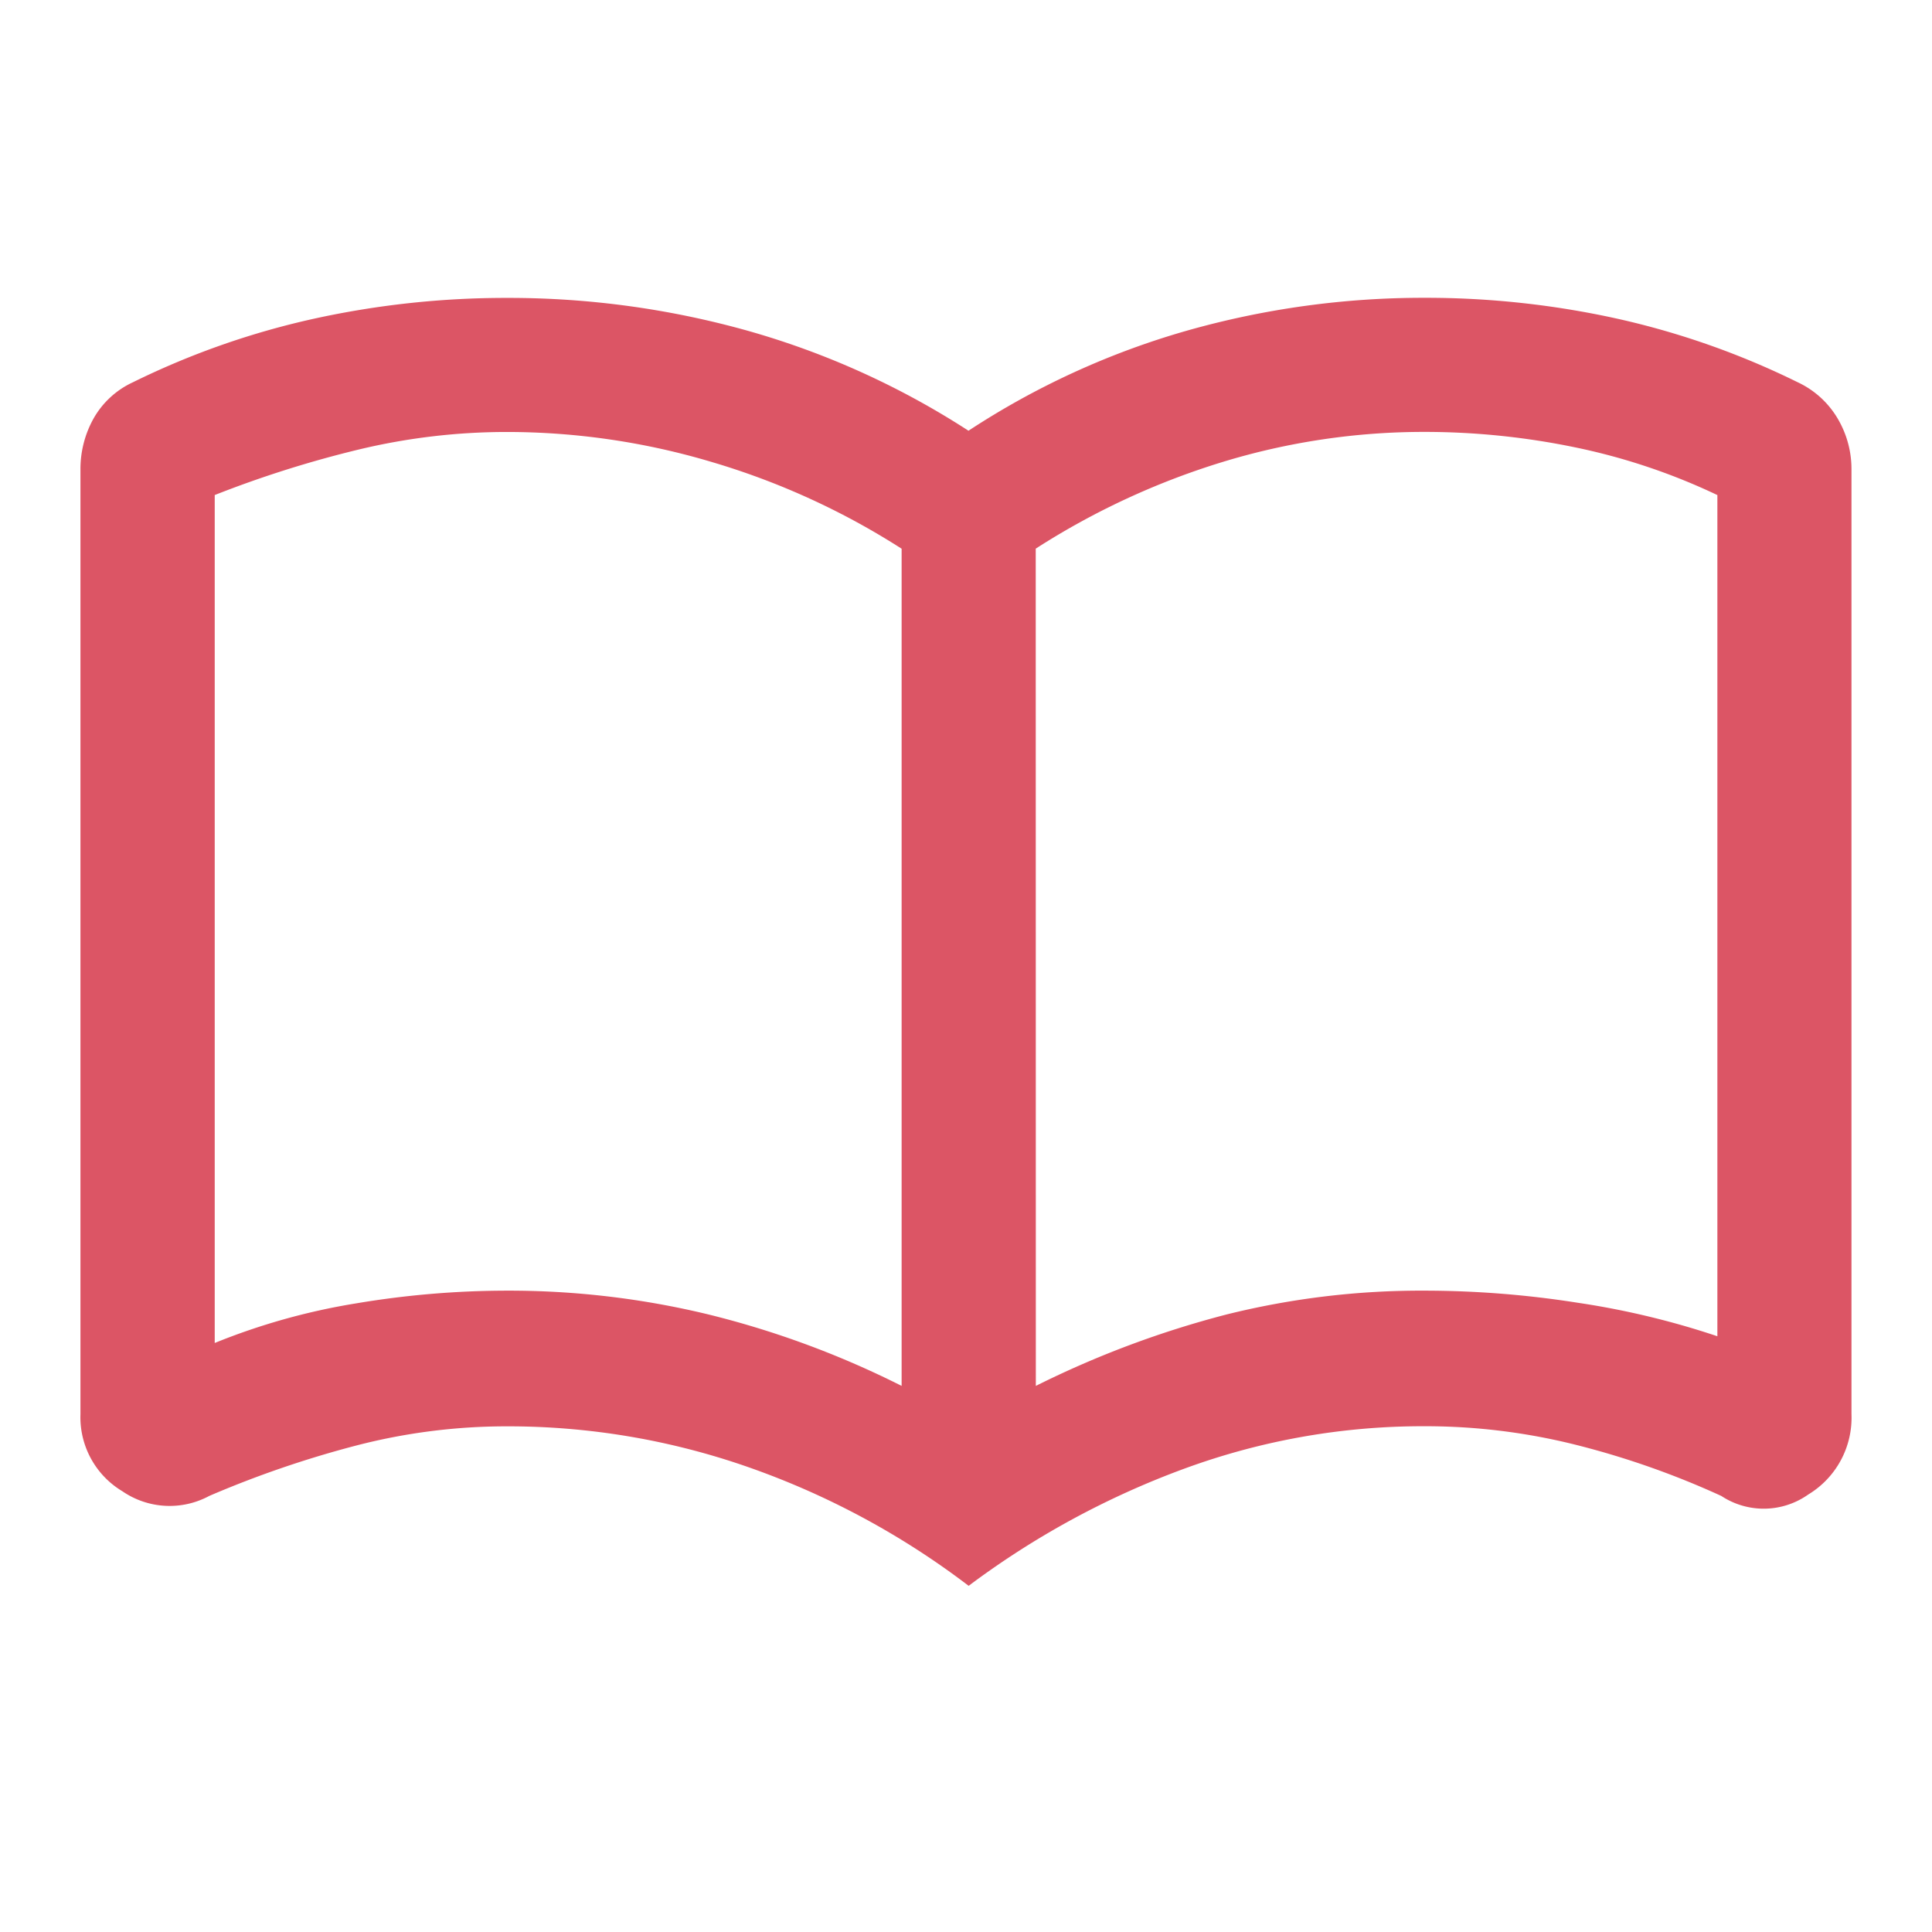 <svg id="icon_ledger" xmlns="http://www.w3.org/2000/svg" width="56" height="56" viewBox="0 0 56 56">
  <path id="icon" d="M14.034,34.944a24.567,24.567,0,0,1,5.834.69,26.552,26.552,0,0,1,5.6,2.071V13.439a21.435,21.435,0,0,0-5.488-2.509,20.774,20.774,0,0,0-5.944-.875,18.4,18.4,0,0,0-4.288.505,31.665,31.665,0,0,0-4.19,1.323V36.461a18.925,18.925,0,0,1,4.092-1.147,26.538,26.538,0,0,1,4.386-.37m15.322,2.761a28.188,28.188,0,0,1,5.531-2.071,23.357,23.357,0,0,1,5.747-.69,28.621,28.621,0,0,1,4.423.35,23.633,23.633,0,0,1,4.054.972V11.884A18.1,18.1,0,0,0,44.986,10.5a21.524,21.524,0,0,0-4.353-.447,19.979,19.979,0,0,0-5.873.875,21.8,21.8,0,0,0-5.405,2.509ZM27.411,43.5a23.134,23.134,0,0,0-6.338-3.423,21.077,21.077,0,0,0-7.039-1.2,17.35,17.35,0,0,0-4.4.563A29.9,29.9,0,0,0,5.4,40.894a2.419,2.419,0,0,1-2.52-.136,2.5,2.5,0,0,1-1.214-2.236V11.144a3,3,0,0,1,.379-1.478,2.526,2.526,0,0,1,1.138-1.05A23.173,23.173,0,0,1,8.448,6.769a25.911,25.911,0,0,1,5.586-.6A25.652,25.652,0,0,1,21,7.119a23.5,23.5,0,0,1,6.406,2.9,23.058,23.058,0,0,1,6.329-2.9,25.085,25.085,0,0,1,6.894-.953,25.664,25.664,0,0,1,5.558.6,23.253,23.253,0,0,1,5.253,1.847A2.645,2.645,0,0,1,52.6,9.666a2.875,2.875,0,0,1,.4,1.478V38.523a2.6,2.6,0,0,1-1.254,2.331,2.233,2.233,0,0,1-2.519.041,24.4,24.4,0,0,0-4.2-1.478,17.907,17.907,0,0,0-4.395-.543A20.05,20.05,0,0,0,33.673,40.1a24.494,24.494,0,0,0-6.262,3.4" transform="translate(0.666 2.466)" fill="#DC5565"/>
  <rect id="frame" width="56" height="56" fill="none"/>
</svg>
